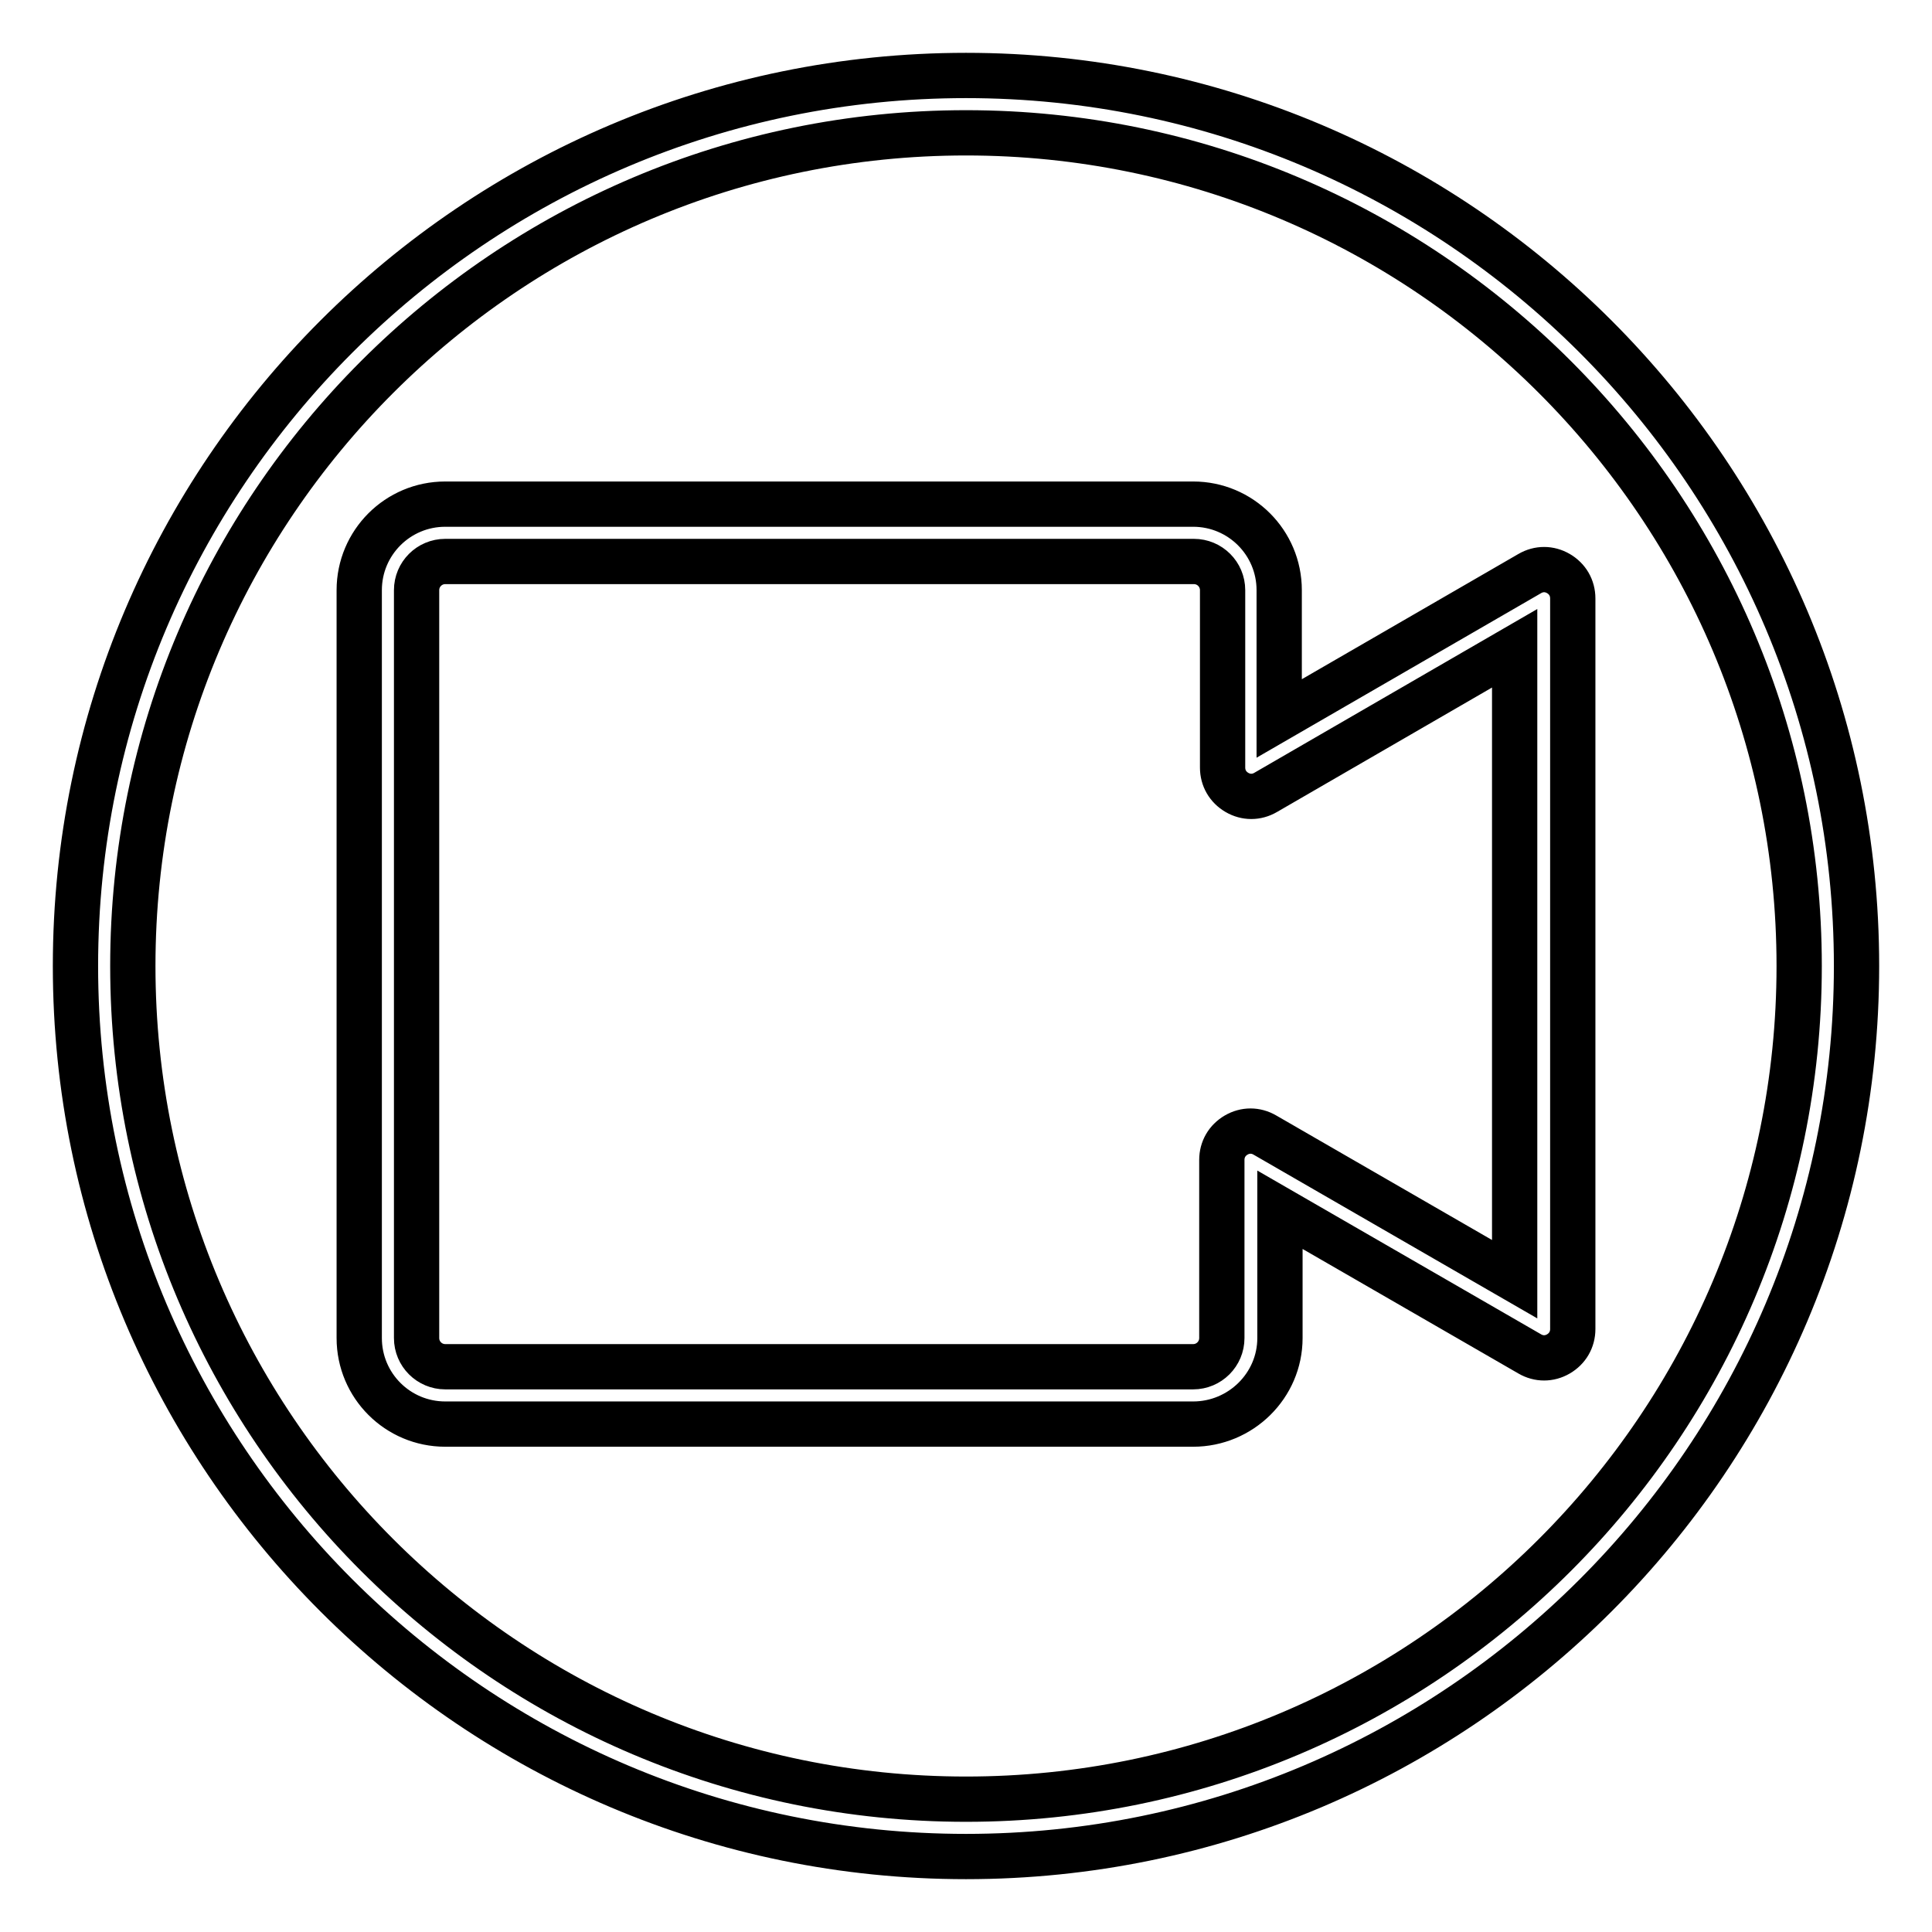 <?xml version="1.0" encoding="utf-8"?>
<!-- Svg Vector Icons : http://www.onlinewebfonts.com/icon -->
<!DOCTYPE svg PUBLIC "-//W3C//DTD SVG 1.1//EN" "http://www.w3.org/Graphics/SVG/1.1/DTD/svg11.dtd">
<svg version="1.1" xmlns="http://www.w3.org/2000/svg" xmlns:xlink="http://www.w3.org/1999/xlink" x="0px" y="0px" viewBox="0 0 256 256" enable-background="new 0 0 256 256" xml:space="preserve">
<g> <path stroke-width="6" fill-opacity="0" stroke="#000000"  d="M128,246c-65.1,0-118-52.9-118-118C10,62.9,62.9,10,128,10c65.1,0,118,52.9,118,118 C246,193.1,193.1,246,128,246z M128,17.6C67.1,17.6,17.6,67.1,17.6,128c0,60.9,49.5,110.4,110.4,110.4S238.4,188.9,238.4,128 C238.4,67.1,188.9,17.6,128,17.6z M158.1,188.7H59c-6.3,0-11.4-5.1-11.4-11.4V78.2c0-6.3,5.1-11.4,11.4-11.4h99.1 c6.3,0,11.4,5.1,11.4,11.4v17L202.7,76c1.2-0.7,2.6-0.7,3.8,0c1.2,0.7,1.9,1.9,1.9,3.3v96.8c0,1.4-0.7,2.6-1.9,3.3 c-1.2,0.7-2.6,0.7-3.8,0l-33.1-19.1v17C169.6,183.6,164.4,188.7,158.1,188.7z M59,74.4c-2.1,0-3.8,1.7-3.8,3.8v99.1 c0,2.1,1.7,3.8,3.8,3.8h99.1c2.1,0,3.8-1.7,3.8-3.8v-23.6c0-1.4,0.7-2.6,1.9-3.3c1.2-0.7,2.6-0.7,3.8,0l33.1,19.1V85.9L167.7,105 c-1.2,0.7-2.6,0.7-3.8,0c-1.2-0.7-1.9-1.9-1.9-3.3V78.2c0-2.1-1.7-3.8-3.8-3.8H59z"/></g>
</svg>